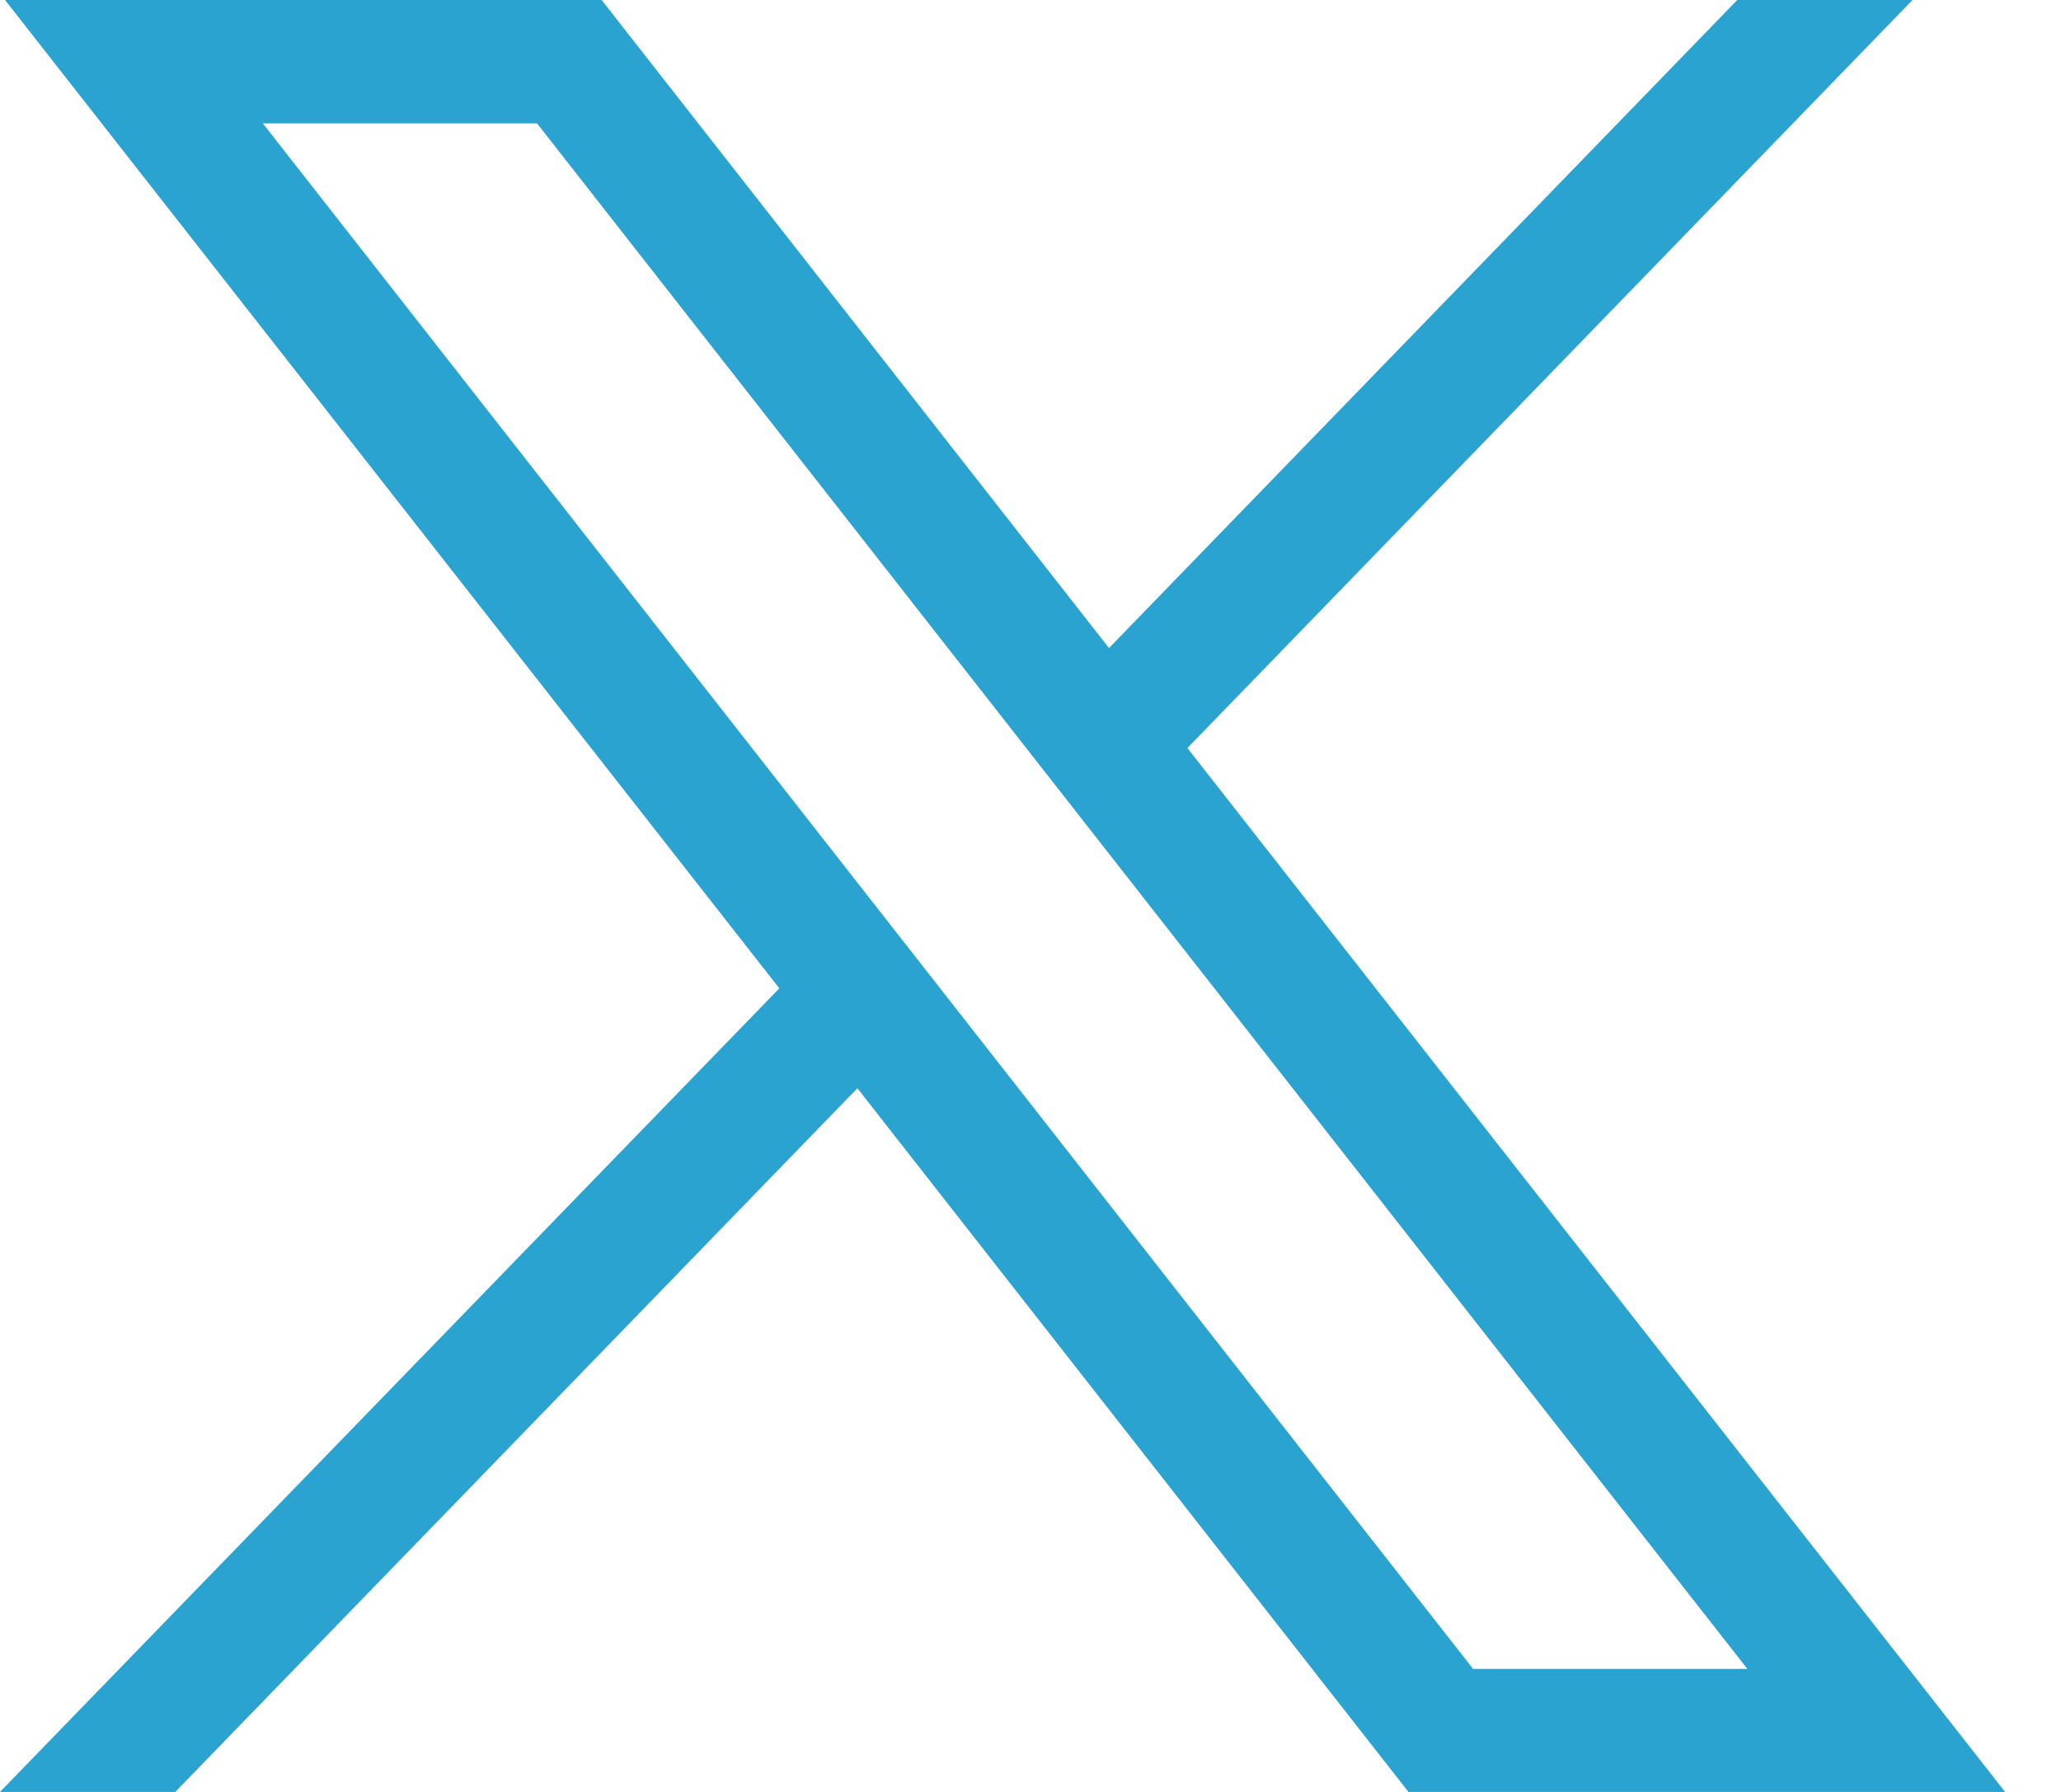 <svg width="23" height="20" viewBox="0 0 23 20" fill="none" xmlns="http://www.w3.org/2000/svg">
    <path d="M0.056 0L8.697 11.031L0 20H1.956L9.568 12.146L15.718 20H22.376L13.251 8.349L21.343 0H19.387L12.376 7.233L6.714 0H0.056ZM2.933 1.377H5.993L19.5 18.627H16.439L2.933 1.377Z" fill="#2AA3D0"/>
</svg>